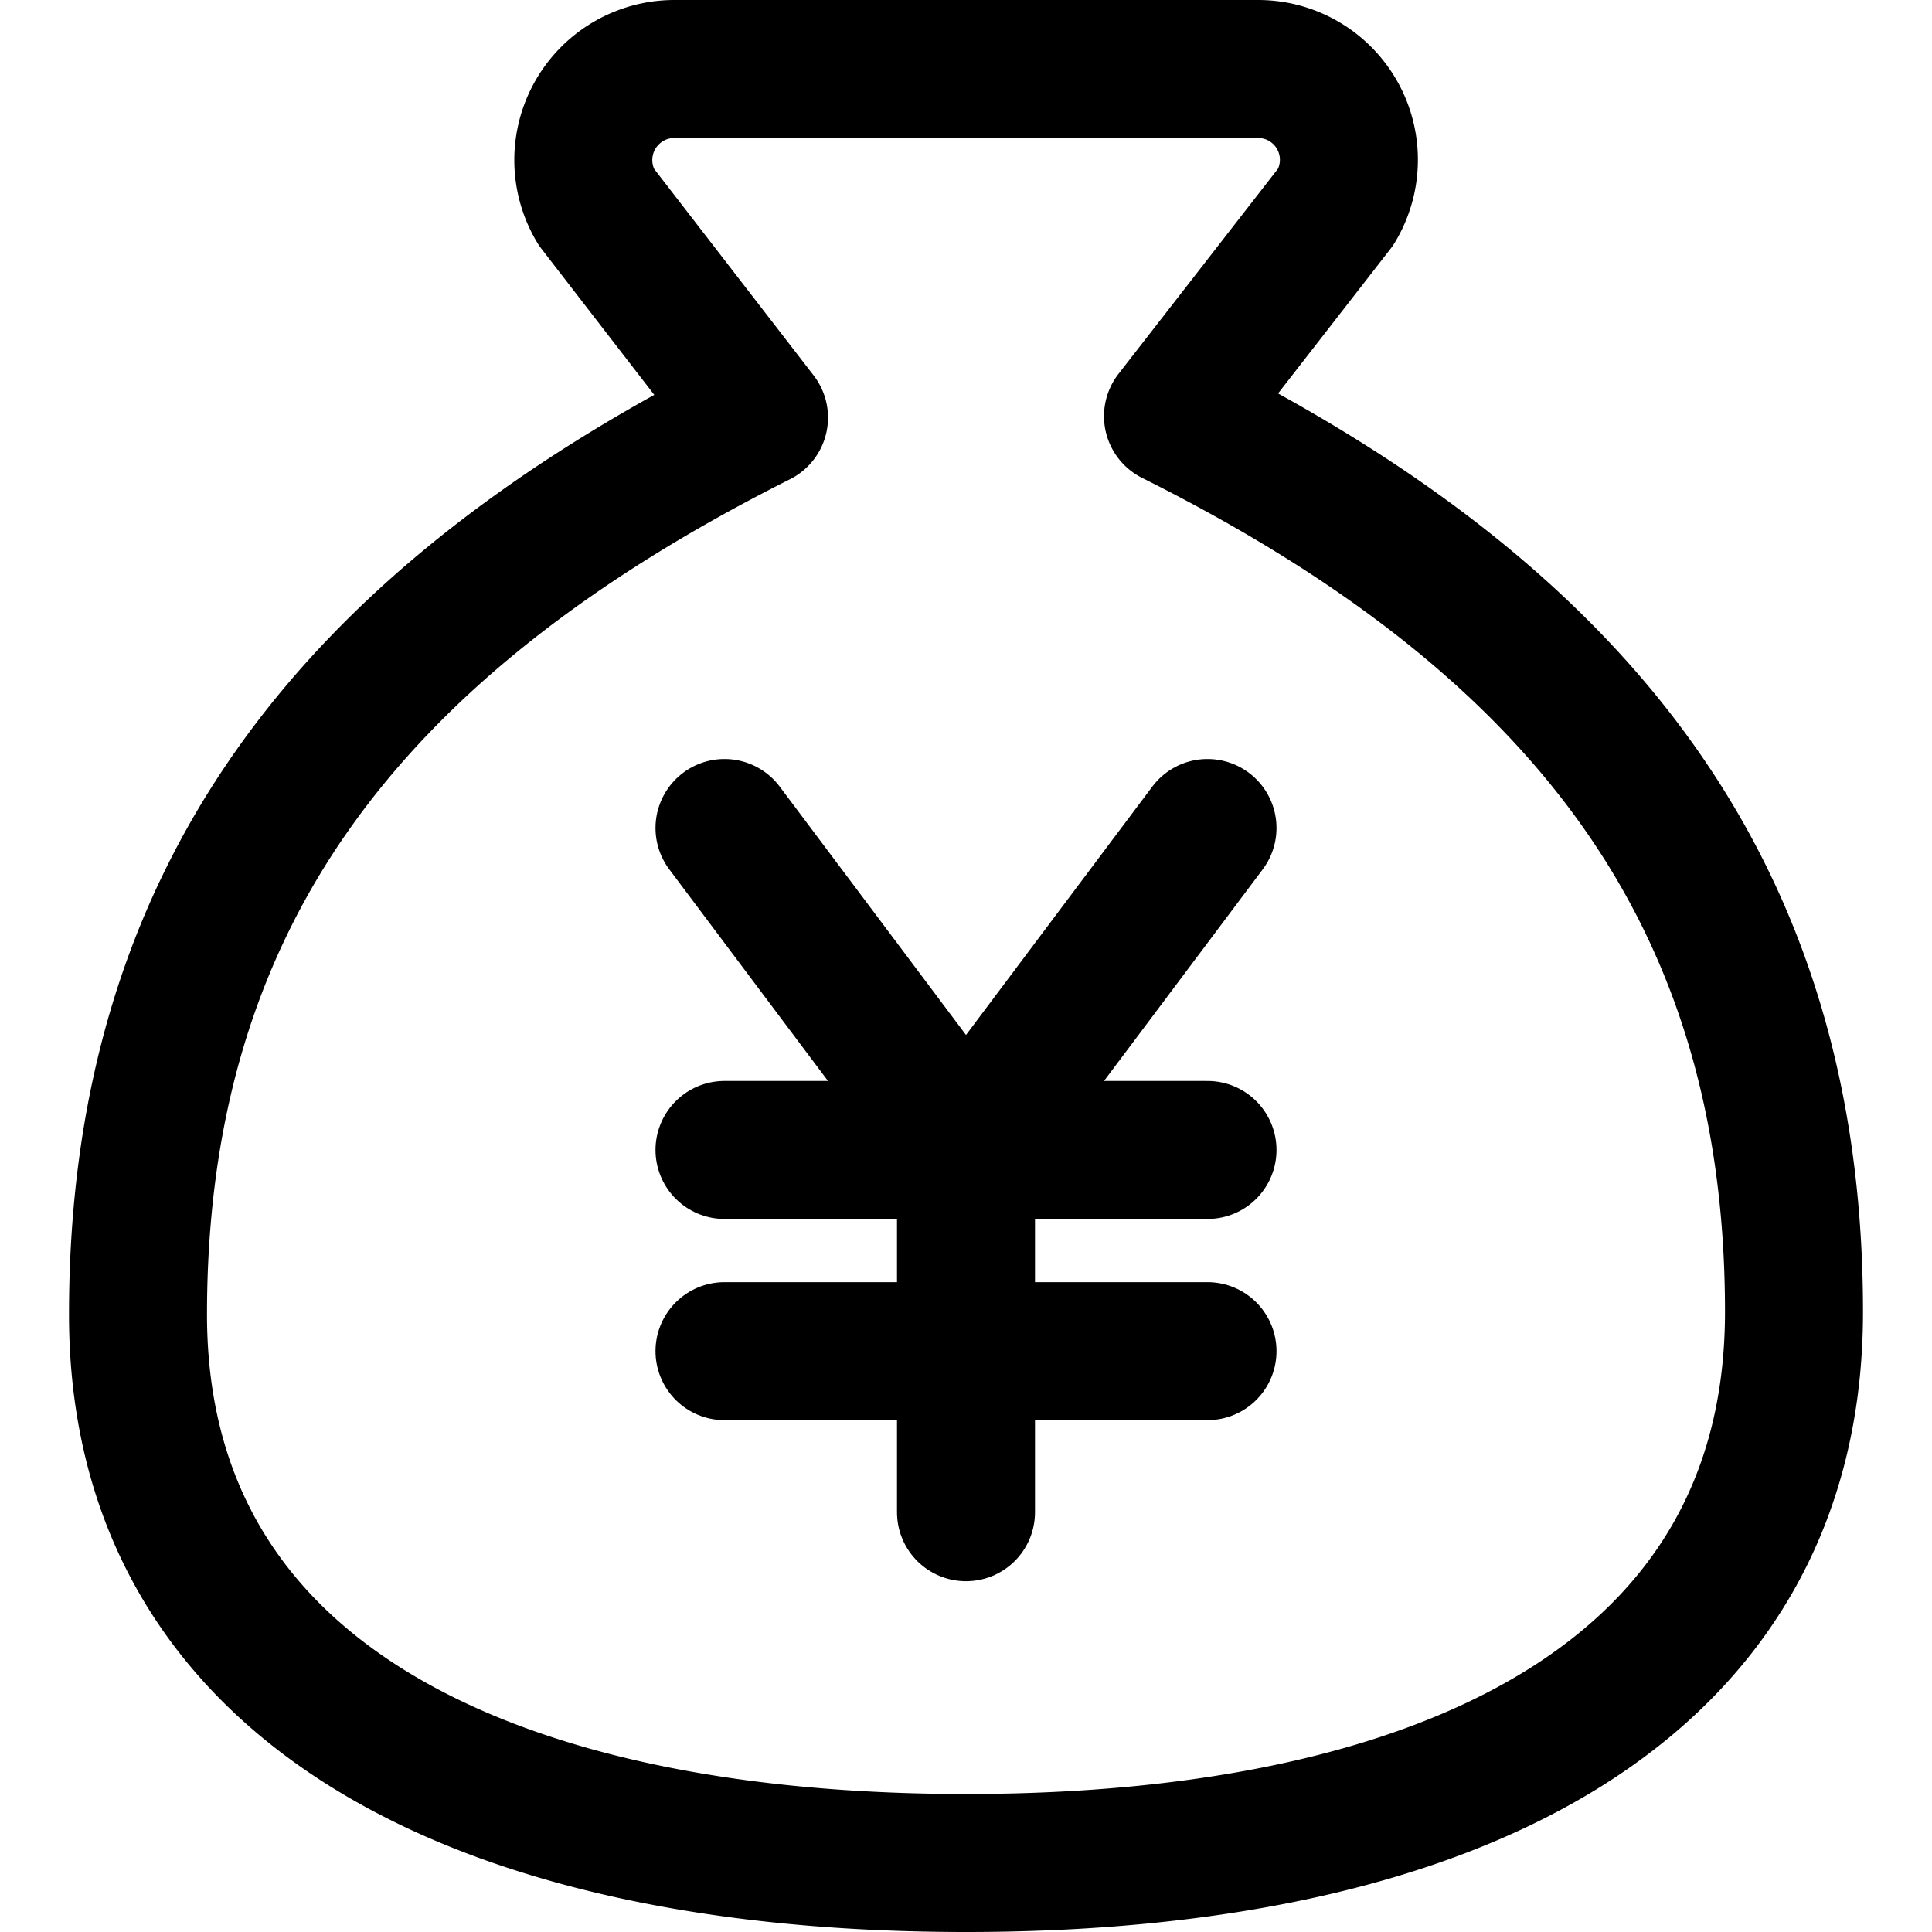 <?xml version="1.0" encoding="utf-8"?>
<!-- Generator: www.svgicons.com -->
<svg xmlns="http://www.w3.org/2000/svg" width="800" height="800" viewBox="0 0 14 14">
<g fill="none" stroke="currentColor" stroke-linecap="round" stroke-linejoin="round"><path d="M5.25 6L7 8.333L8.75 6M7 8.333v2.625M5.25 8.333h3.5m-3.5 1.458h3.5"/><path d="M7 13.5c3.5 0 6-1.238 6-3.994c0-2.995-1.5-4.992-4.5-6.49l1.18-1.518A.658.658 0 0 0 9.12.5H4.88a.66.66 0 0 0-.56.998L5.5 3.026C2.5 4.534 1 6.531 1 9.526C1 12.262 3.5 13.5 7 13.5"/></g>
</svg>
